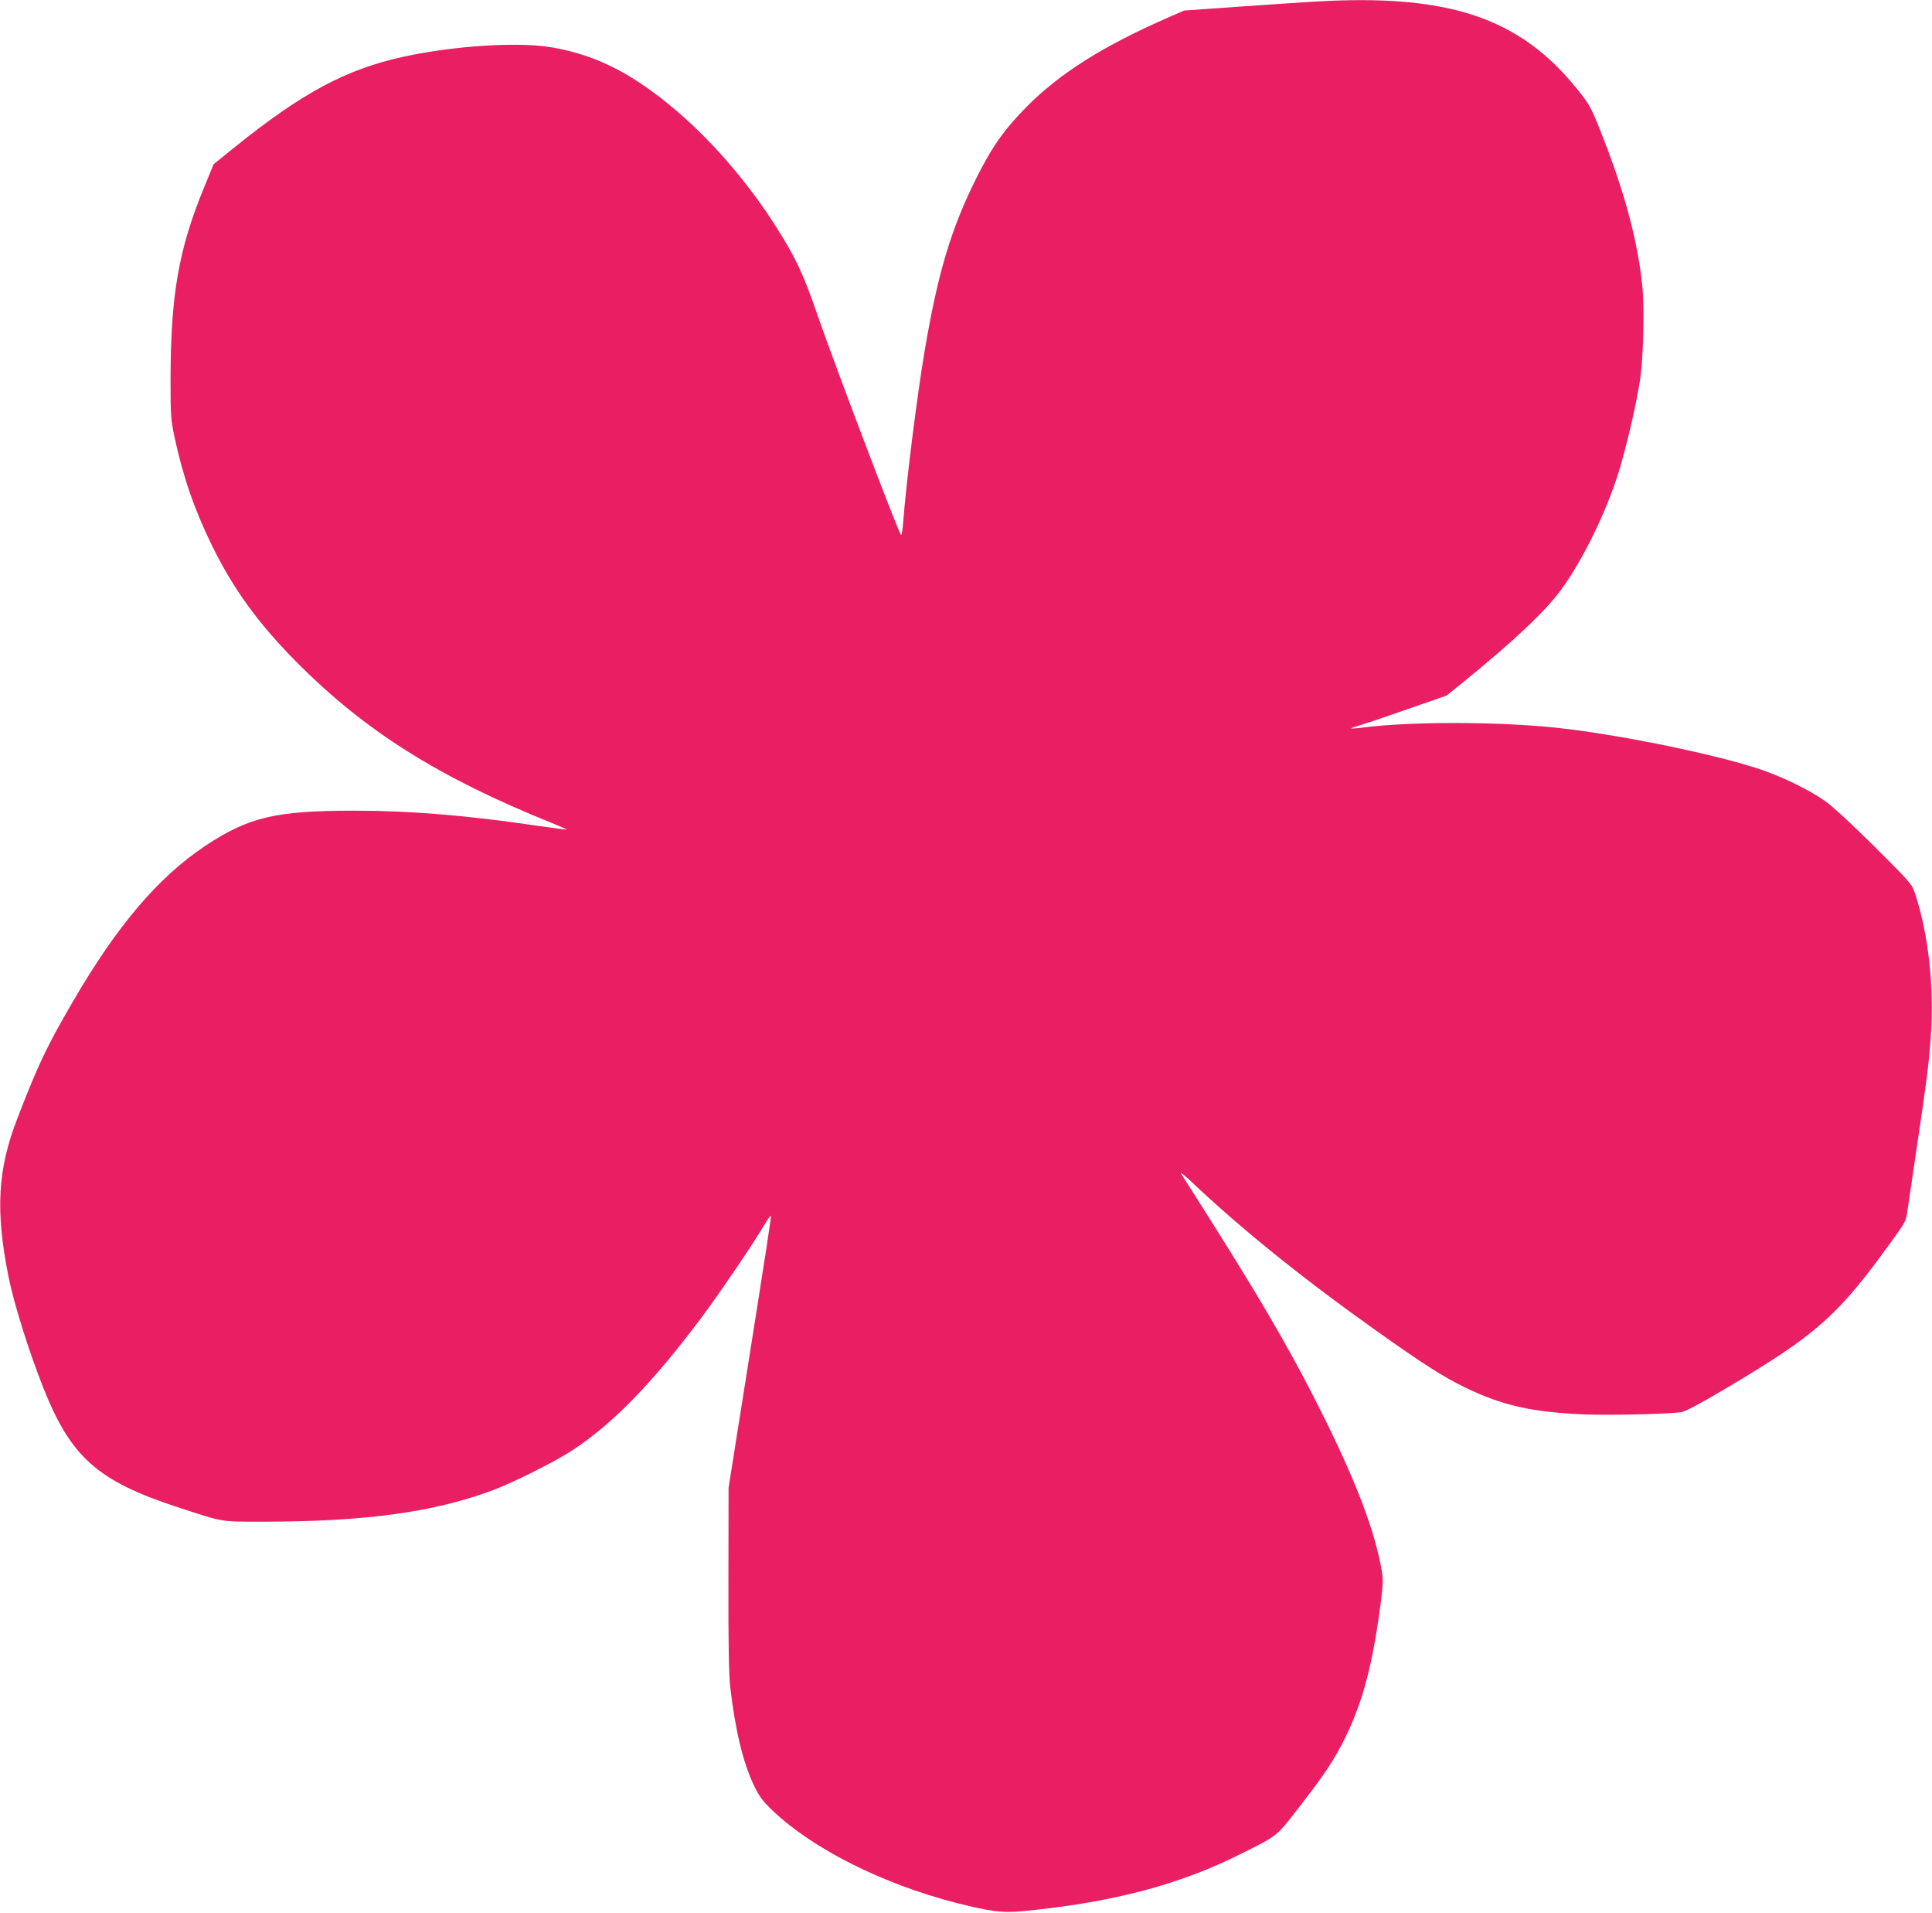 <?xml version="1.0" standalone="no"?>
<!DOCTYPE svg PUBLIC "-//W3C//DTD SVG 20010904//EN"
 "http://www.w3.org/TR/2001/REC-SVG-20010904/DTD/svg10.dtd">
<svg version="1.0" xmlns="http://www.w3.org/2000/svg"
 width="1280pt" height="1267pt" viewBox="0 0 1280 1267"
 preserveAspectRatio="xMidYMid meet">
<g transform="translate(0,1267) scale(0.1,-0.1)"
fill="#e91e63" stroke="none">
<path d="M8705 12659 c-71 -4 -294 -19 -495 -33 l-365 -26 -115 -50 c-429
-189 -710 -367 -930 -589 -148 -150 -230 -266 -334 -476 -165 -331 -254 -628
-340 -1140 -51 -300 -123 -879 -142 -1133 -4 -51 -10 -89 -15 -85 -18 18 -438
1124 -554 1459 -96 277 -142 375 -276 586 -194 305 -447 594 -706 805 -271
221 -502 333 -783 380 -222 37 -643 10 -978 -63 -376 -82 -669 -238 -1112
-595 l-145 -117 -63 -154 c-169 -410 -222 -715 -222 -1280 0 -227 2 -258 25
-367 56 -265 133 -487 250 -726 142 -289 308 -517 560 -771 453 -456 938 -762
1687 -1064 59 -24 106 -45 105 -46 -1 -1 -90 11 -197 26 -467 69 -844 100
-1213 100 -520 0 -699 -42 -987 -233 -312 -208 -585 -529 -878 -1033 -176
-304 -227 -410 -367 -773 -131 -336 -146 -612 -59 -1046 35 -178 138 -506 233
-743 182 -456 358 -612 888 -786 310 -101 278 -96 569 -96 671 1 1117 61 1510
205 136 50 419 191 536 268 269 177 526 441 850 872 112 149 346 492 417 613
24 40 45 71 48 69 4 -5 -22 -174 -169 -1102 l-111 -700 -1 -605 c-1 -434 3
-636 12 -715 33 -286 85 -500 156 -650 36 -75 56 -102 122 -166 266 -255 729
-488 1219 -614 223 -57 310 -68 438 -55 596 57 1039 174 1451 381 245 123 230
112 373 295 181 233 246 330 318 479 116 238 180 484 233 890 15 119 16 151 6
213 -43 249 -160 563 -369 987 -234 474 -454 849 -960 1640 -11 17 23 -10 76
-60 318 -301 720 -626 1199 -967 328 -233 457 -316 605 -388 246 -120 447
-165 790 -179 167 -7 546 2 641 14 28 4 116 50 290 153 611 362 747 482 1106
979 95 132 96 133 107 215 7 46 34 232 61 413 64 431 77 529 91 715 25 331
-13 687 -103 960 -21 63 -27 71 -267 310 -145 144 -280 269 -327 302 -102 72
-267 154 -415 206 -289 101 -962 239 -1374 282 -395 41 -965 41 -1280 0 -38
-5 -71 -7 -73 -5 -2 2 23 11 55 20 32 9 175 57 317 107 l259 90 101 81 c338
274 551 474 656 617 156 212 320 556 399 833 54 192 101 399 126 557 23 142
31 489 15 633 -33 307 -121 630 -282 1033 -57 142 -69 164 -144 258 -385 481
-858 639 -1749 585z"/>
</g>
</svg>
